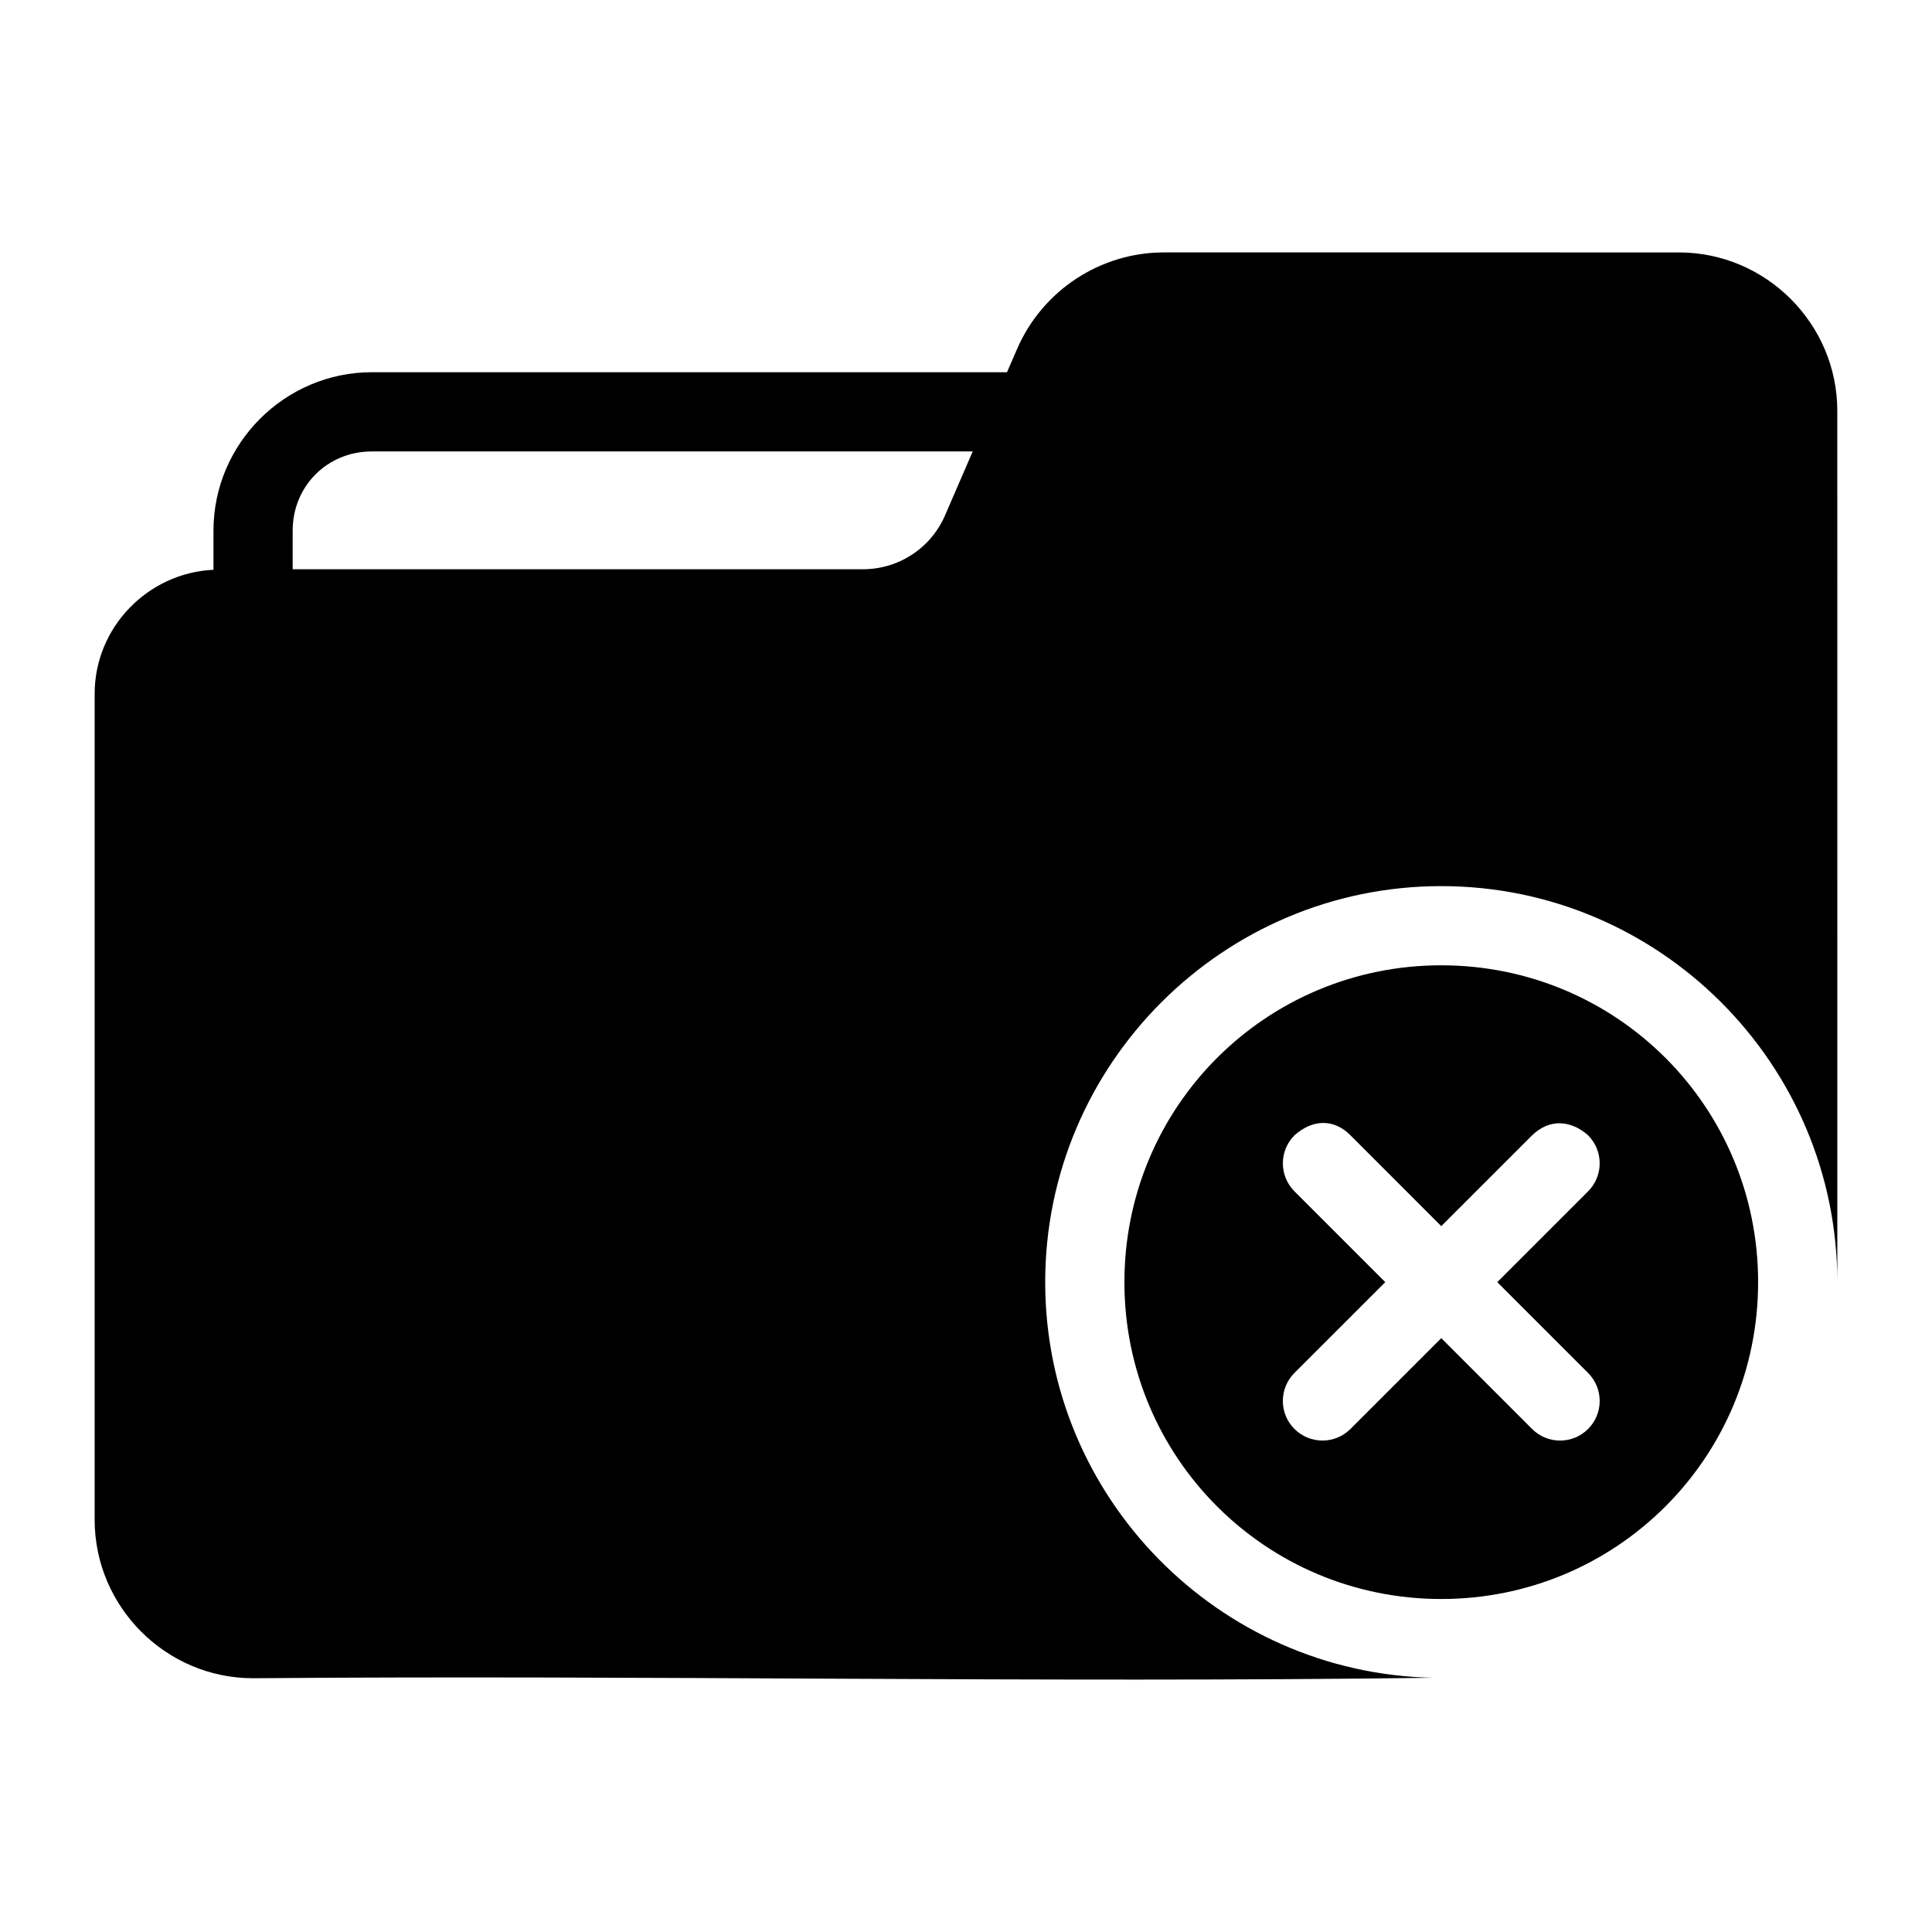 <?xml version="1.0" encoding="UTF-8"?>
<!-- Uploaded to: ICON Repo, www.svgrepo.com, Generator: ICON Repo Mixer Tools -->
<svg fill="#000000" width="800px" height="800px" version="1.1" viewBox="144 144 512 512" xmlns="http://www.w3.org/2000/svg">
 <path d="m452.48 210.89c-16.898 0-32.238 10.094-38.949 25.605l-2.664 6.148h-168.31c-23.078 0-41.984 18.906-41.984 41.984v10.371c-17.395 0.809-31.488 15.262-31.488 32.84v218.93c0 23.078 18.906 41.984 41.984 41.984 104.18-0.863 208.55 1.258 312.64-0.121-56.805-1.211-102.72-47.754-102.72-104.84 0-57.844 47.117-104.96 104.96-104.96s104.96 47.117 104.96 104.96l-0.004-230.91c0-23.078-18.906-41.984-41.984-41.984zm-209.92 52.746h159.22l-7.32 16.914c-3.766 8.711-12.297 14.309-21.789 14.309h-151.11v-10.23c0-11.812 9.18-20.992 20.992-20.992zm283.39 136.18c-46.5 0-83.969 37.469-83.969 83.969s37.469 83.969 83.969 83.969 83.969-37.469 83.969-83.969-37.469-83.969-83.969-83.969zm38.91 45.059c4.098 4.098 4.098 10.742 0 14.844l-24.066 24.066 24.066 24.066c4.098 4.098 4.098 10.742 0 14.844-4.098 4.098-10.742 4.098-14.844 0l-24.066-24.07-24.066 24.066c-4.098 4.098-10.742 4.098-14.844 0-4.098-4.098-4.098-10.742 0-14.844l24.07-24.062-24.066-24.07c-4.098-4.098-4.098-10.742 0-14.844 4.898-4.348 10.512-4.379 14.844 0l24.062 24.07 24.07-24.066c4.699-4.551 10.367-3.961 14.844 0z"/>
</svg>